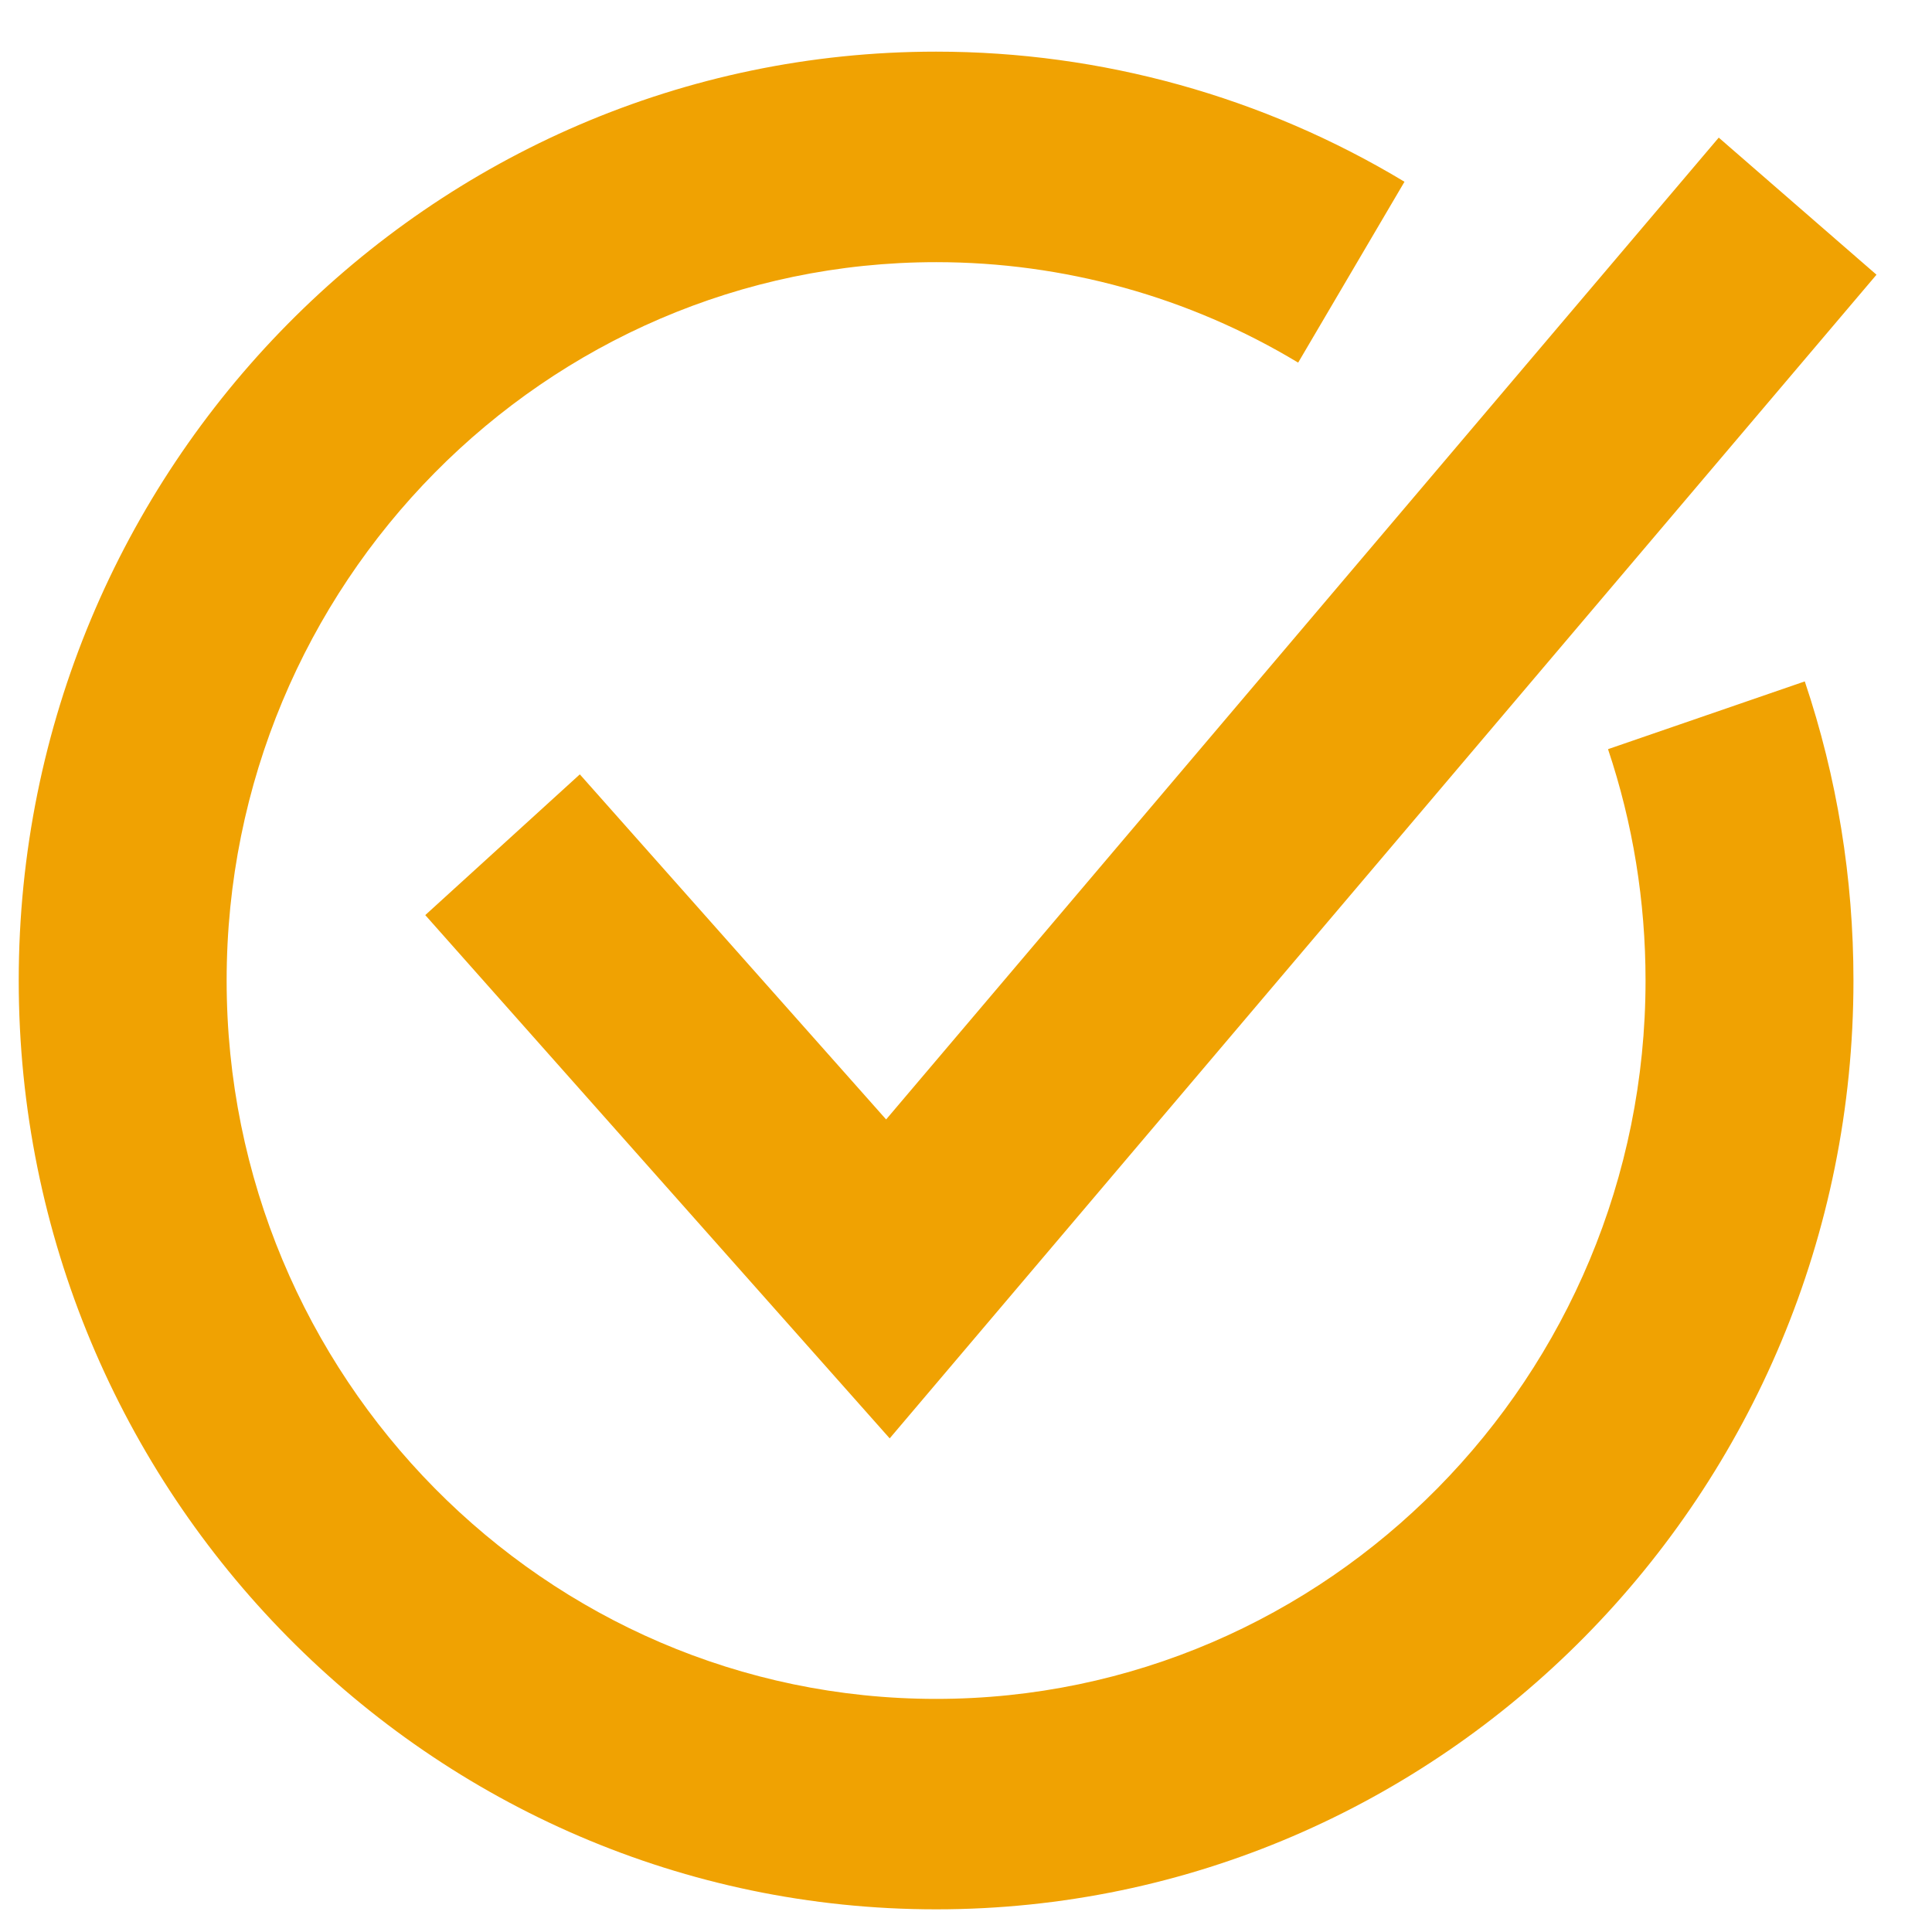<svg width="26" height="26" viewBox="0 0 26 26" fill="none" xmlns="http://www.w3.org/2000/svg">
<path d="M7.803 10.421L5.723 12.315L11.973 19.357L25.253 3.697L23.13 1.852L11.925 15.065L7.803 10.421Z" fill="#F0A202"/>
<path d="M21.64 10.082C21.975 11.081 22.145 12.129 22.145 13.195C22.145 18.526 17.862 22.863 12.598 22.863C7.333 22.863 3.05 18.526 3.05 13.195C3.05 7.865 7.333 3.528 12.598 3.528C14.317 3.528 16.002 3.995 17.47 4.88L18.901 2.446C17 1.3 14.821 0.695 12.598 0.695C5.79 0.695 0.252 6.303 0.252 13.195C0.252 20.088 5.79 25.695 12.598 25.695C19.405 25.695 24.943 20.088 24.943 13.195C24.943 11.818 24.723 10.464 24.288 9.17L21.64 10.082Z" fill="#F0A202"/>
</svg>
